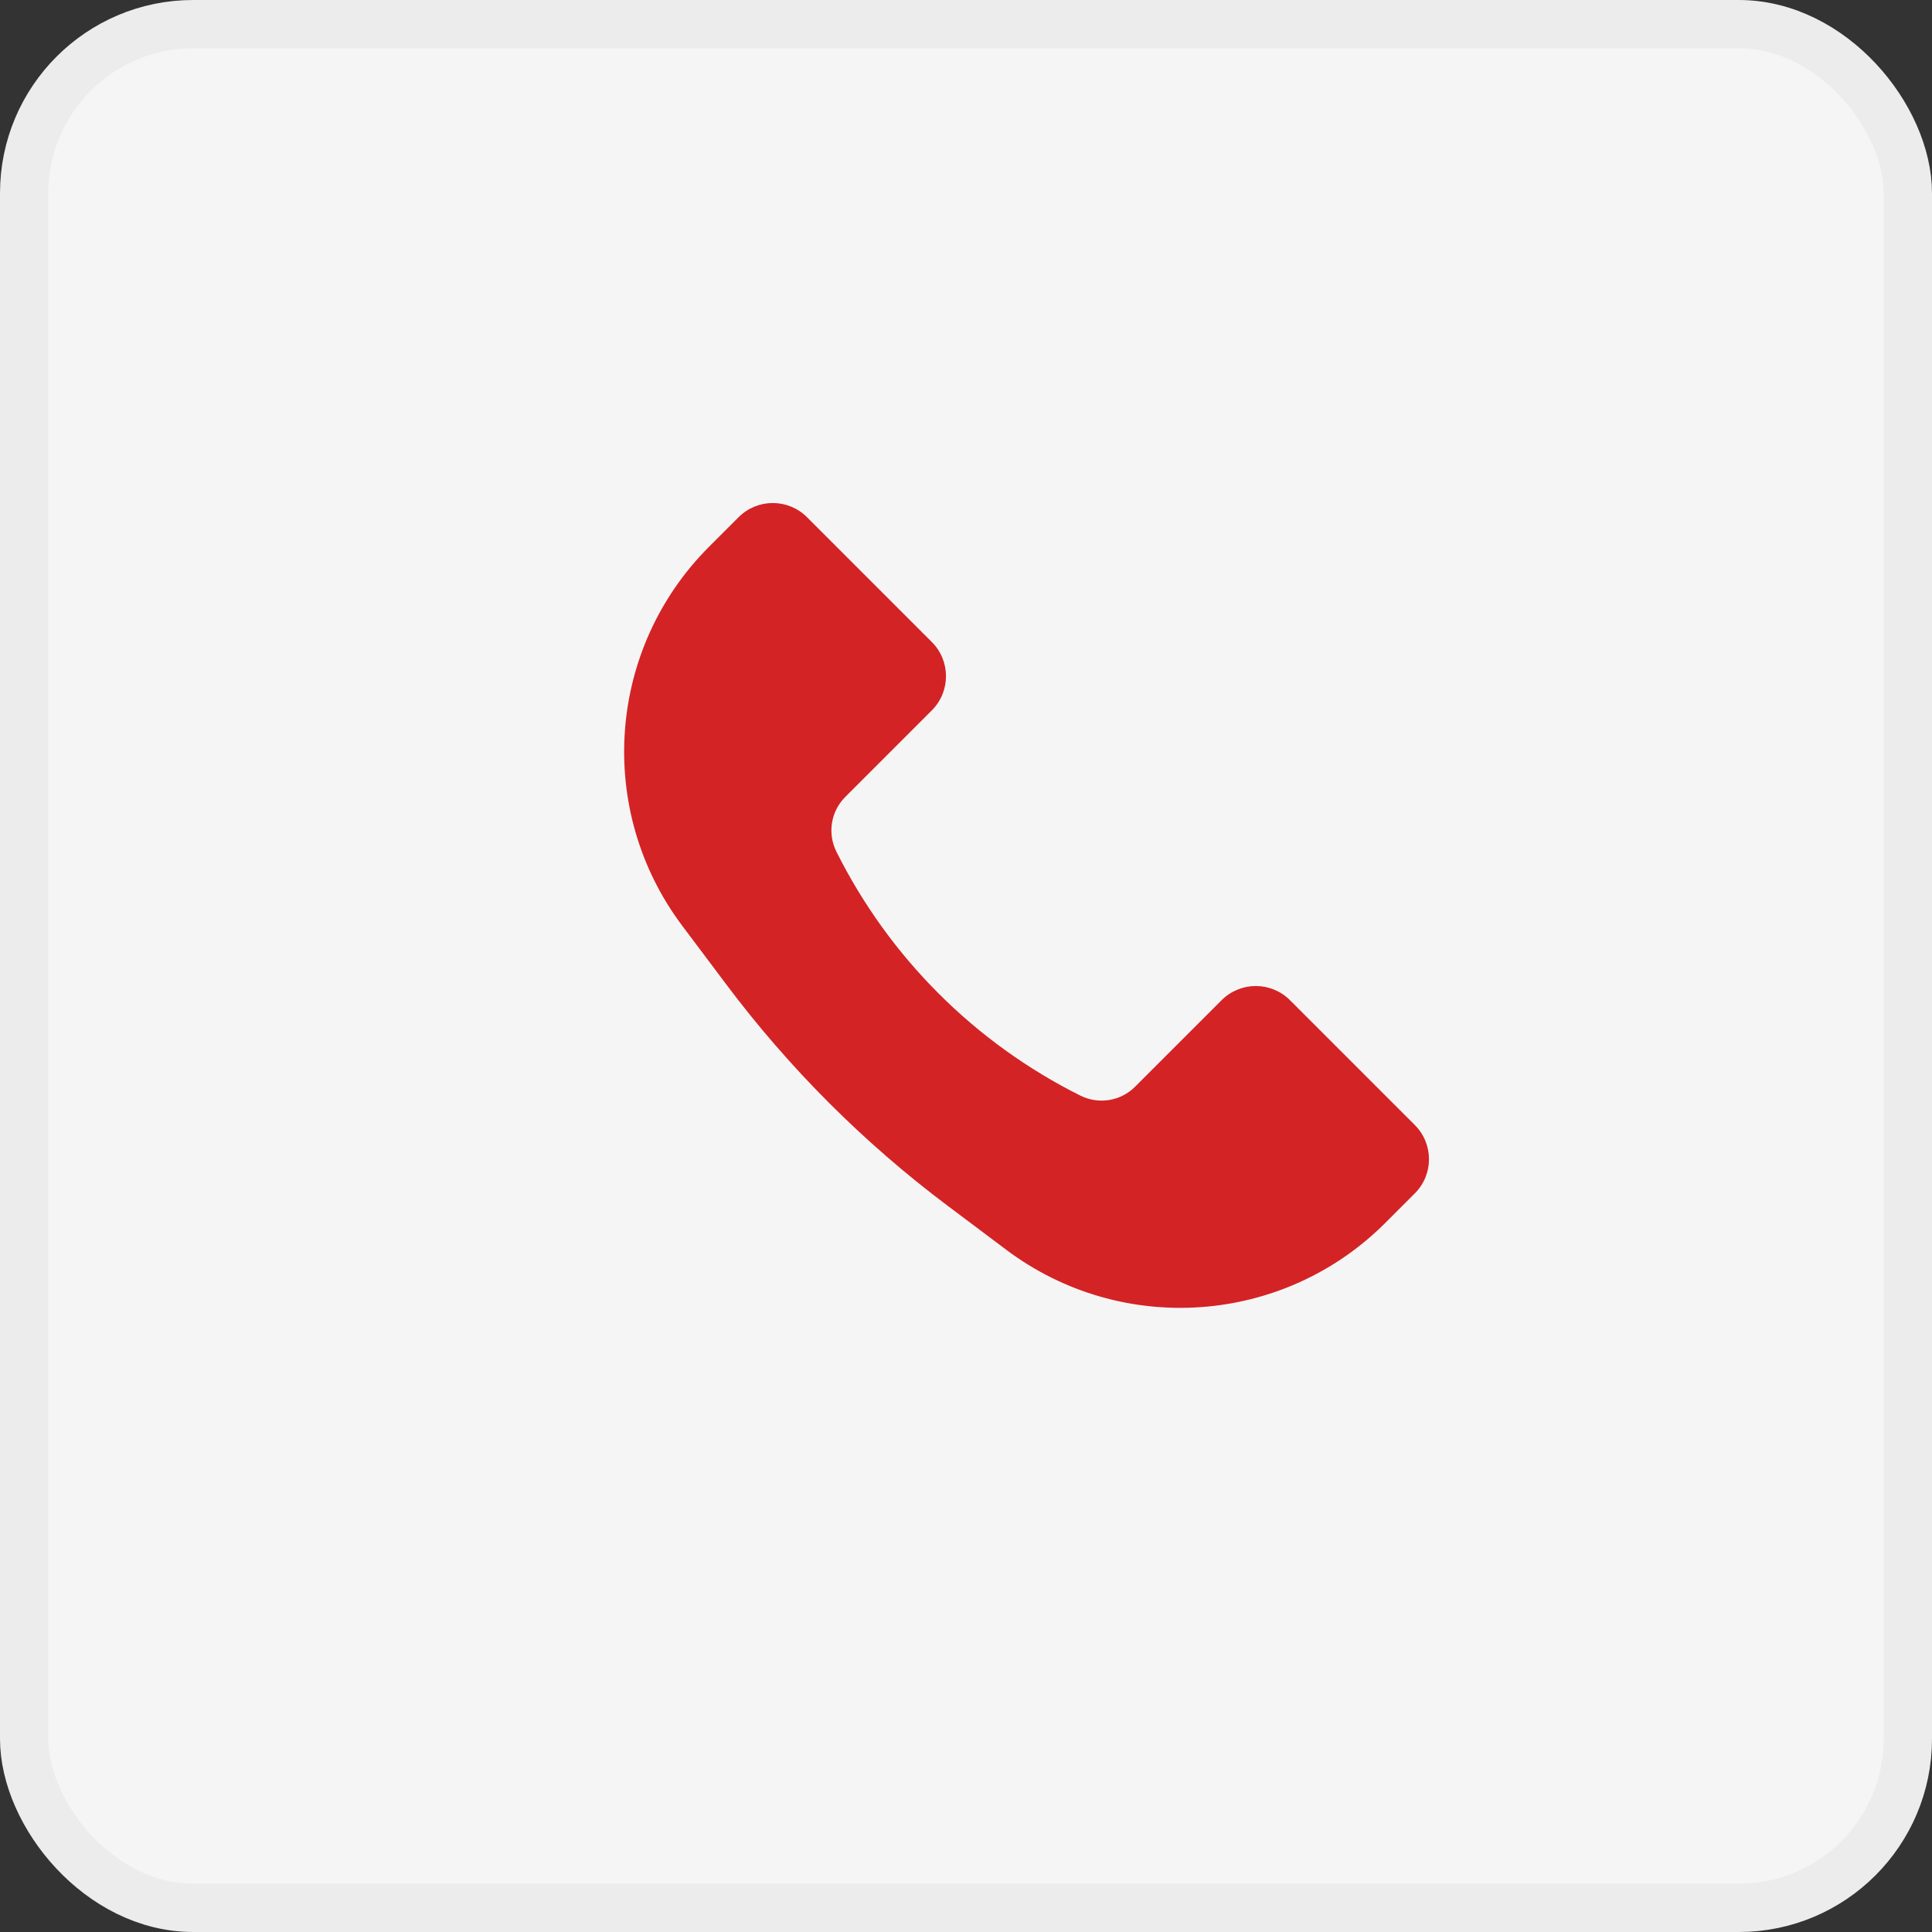 <?xml version="1.0" encoding="UTF-8"?> <svg xmlns="http://www.w3.org/2000/svg" width="40" height="40" viewBox="0 0 40 40" fill="none"><rect x="0" y="0" width="40" height="40" fill="#333333" stroke="none"/><rect x="0.5" y="0.5" width="39" height="39" rx="3.5" fill="#F5F5F5" stroke="#ECECEC"></rect><path d="M14.68 11.32L15.293 10.707C15.683 10.317 16.317 10.317 16.707 10.707L19.293 13.293C19.683 13.683 19.683 14.317 19.293 14.707L17.5 16.5C17.202 16.798 17.128 17.255 17.317 17.633C18.409 19.819 20.181 21.591 22.367 22.683C22.745 22.872 23.202 22.798 23.5 22.5L25.293 20.707C25.683 20.317 26.317 20.317 26.707 20.707L29.293 23.293C29.683 23.683 29.683 24.317 29.293 24.707L28.68 25.32C26.568 27.432 23.226 27.669 20.837 25.878L19.629 24.971C17.885 23.664 16.336 22.115 15.029 20.371L14.122 19.163C12.331 16.774 12.568 13.432 14.68 11.32Z" fill="#D42325"></path></svg> 